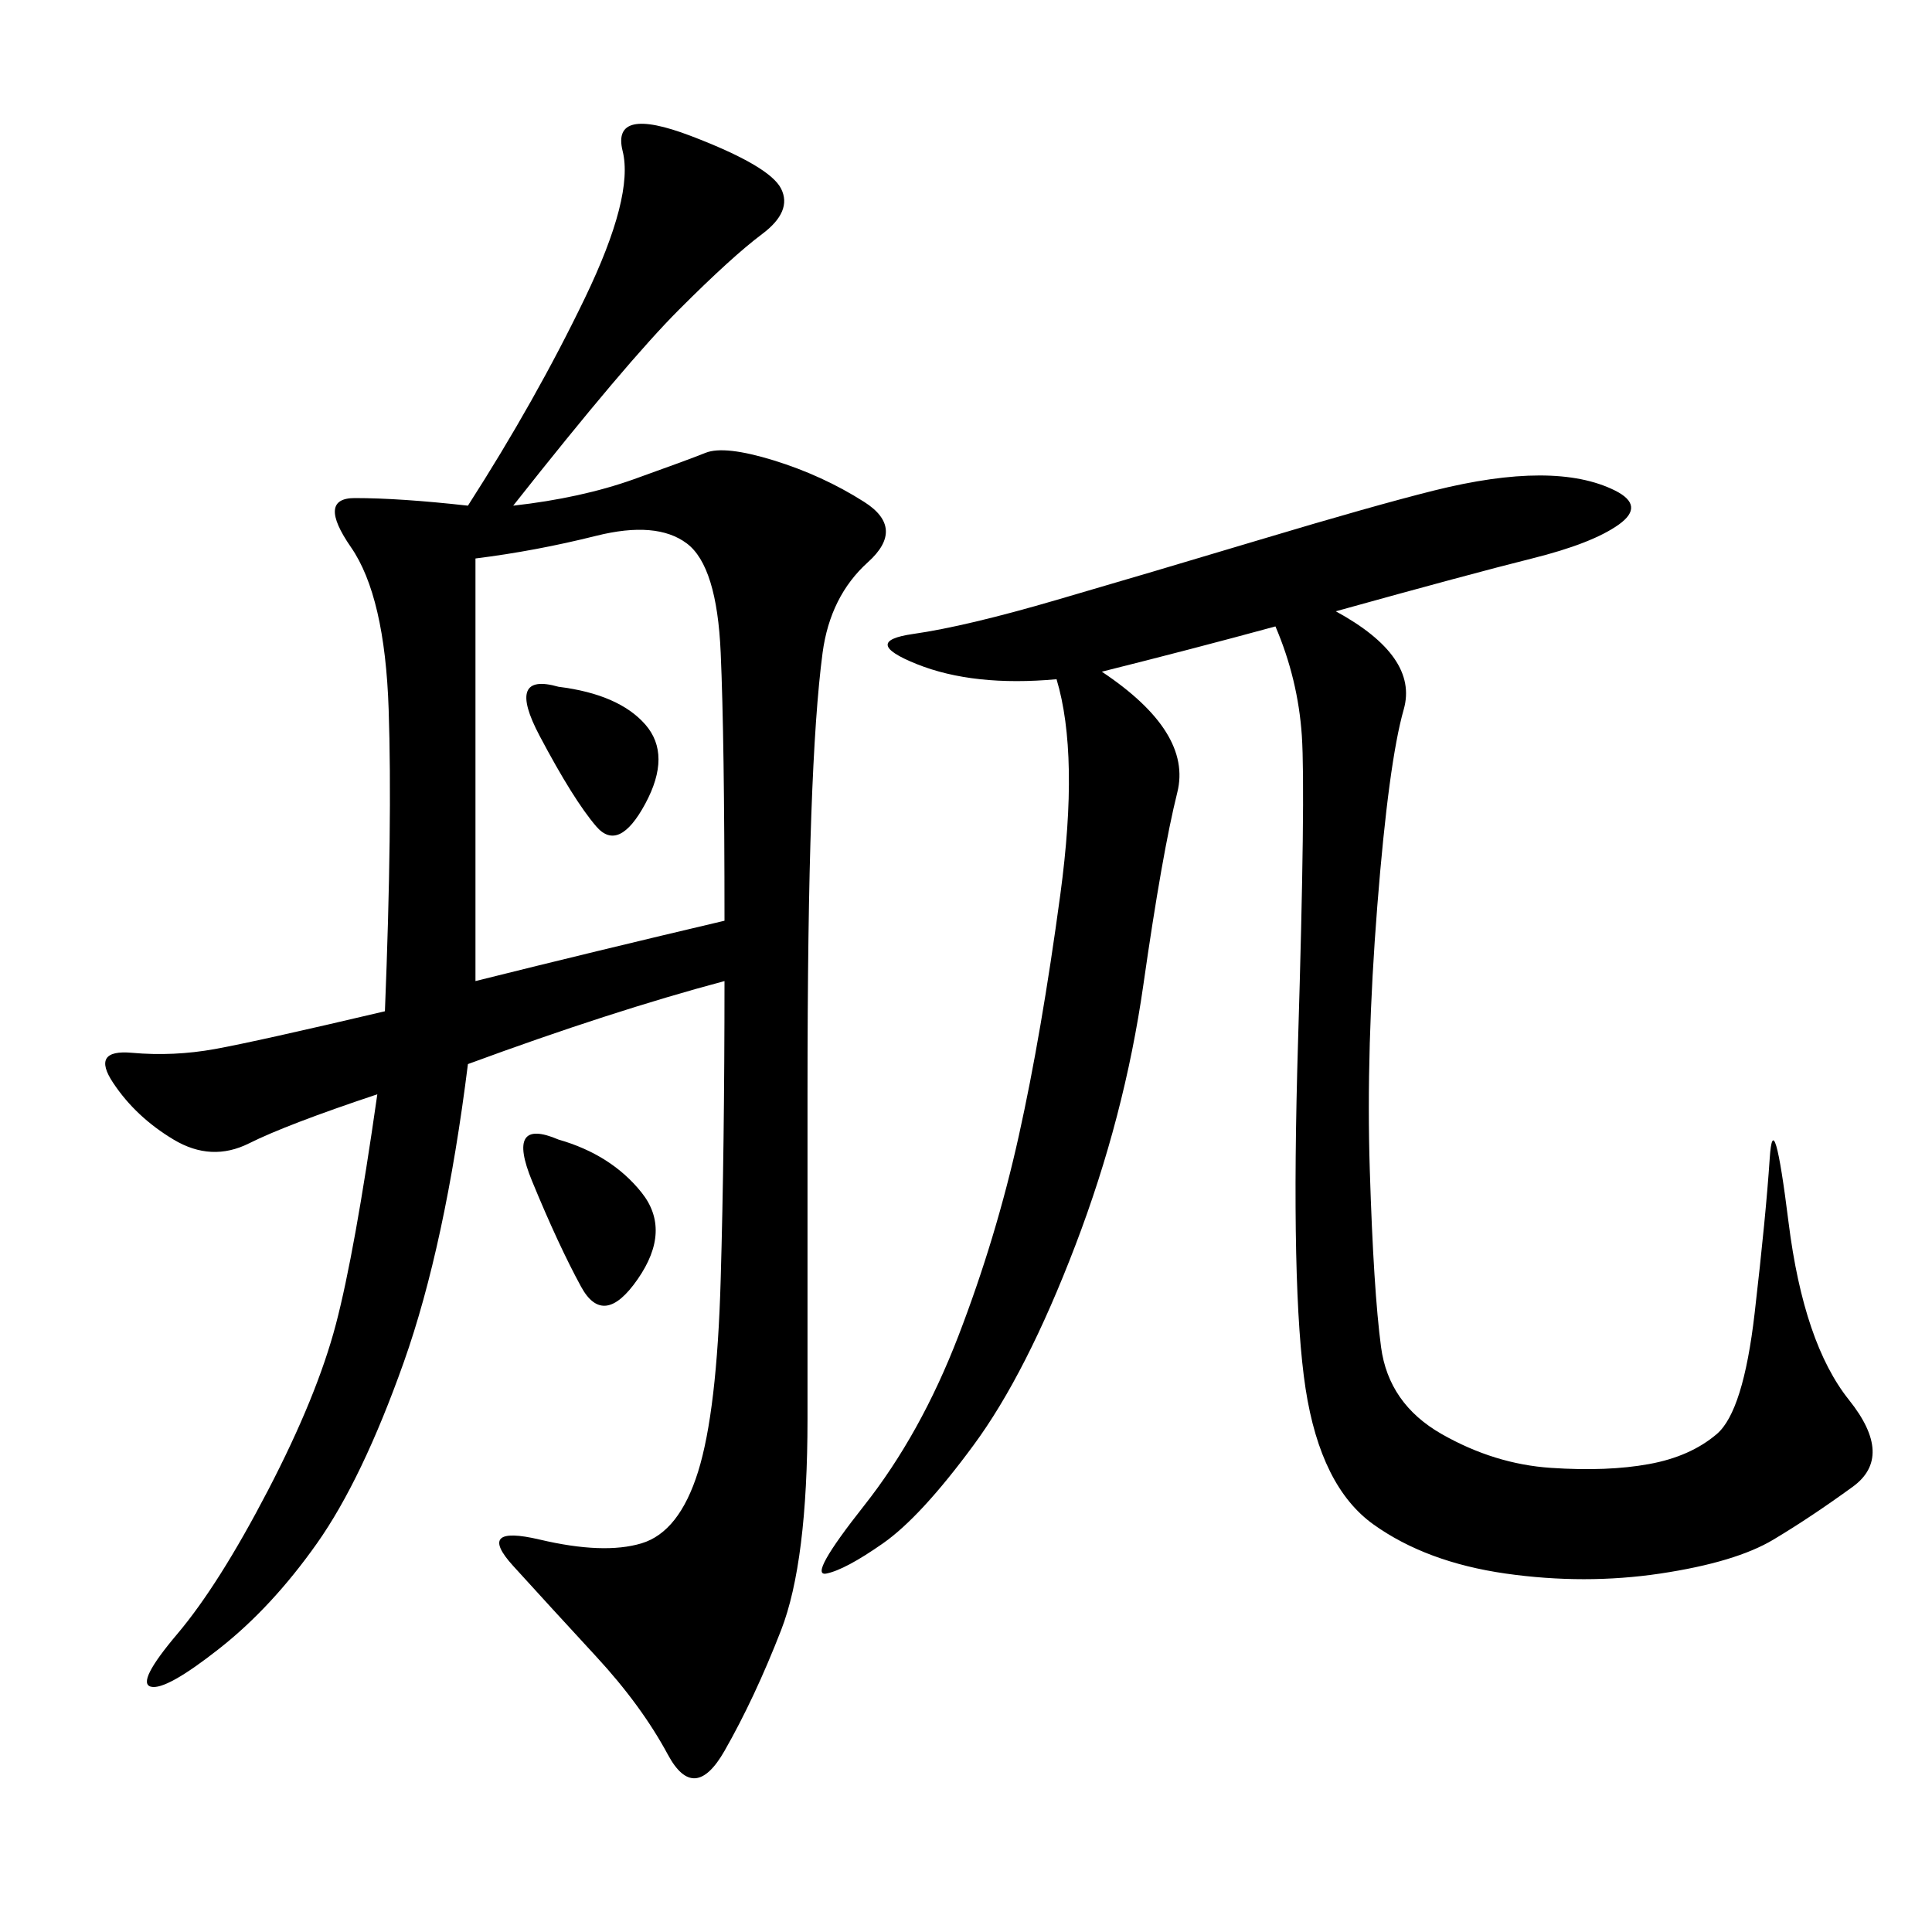 <svg xmlns="http://www.w3.org/2000/svg" xmlns:xlink="http://www.w3.org/1999/xlink" width="300" height="300"><path d="M79.69 78.52Q90.23 77.34 98.44 74.41Q106.64 71.48 109.57 70.31Q112.50 69.14 120.12 71.48Q127.73 73.83 134.18 77.93Q140.63 82.03 134.77 87.30Q128.91 92.58 127.73 101.37Q126.56 110.16 125.98 126.56Q125.39 142.97 125.39 169.92L125.39 169.92L125.39 220.31Q125.39 242.58 121.29 253.13Q117.19 263.67 112.50 271.88Q107.81 280.08 103.71 272.46Q99.61 264.84 92.58 257.23Q85.55 249.61 79.69 243.16Q73.83 236.72 83.79 239.06Q93.75 241.41 99.61 239.65Q105.47 237.89 108.40 228.52Q111.33 219.14 111.91 198.63Q112.50 178.13 112.50 152.34L112.50 152.34Q94.92 157.03 72.66 165.23L72.66 165.23Q69.14 193.36 62.70 211.52Q56.25 229.69 49.22 239.65Q42.19 249.61 33.98 256.05Q25.78 262.50 23.44 261.91Q21.09 261.33 27.54 253.71Q33.98 246.09 41.60 231.45Q49.22 216.80 52.15 205.66Q55.08 194.53 58.59 169.92L58.59 169.92Q44.53 174.61 38.67 177.54Q32.81 180.47 26.95 176.95Q21.09 173.44 17.58 168.16Q14.06 162.89 20.51 163.48Q26.95 164.06 33.40 162.89Q39.84 161.72 59.77 157.03L59.77 157.03Q60.94 127.73 60.35 110.16Q59.77 92.58 54.49 84.96Q49.22 77.34 55.08 77.34L55.08 77.34Q62.11 77.34 72.66 78.52L72.66 78.52Q83.20 62.11 90.82 46.29Q98.44 30.47 96.68 23.44Q94.92 16.41 107.23 21.09Q119.53 25.78 121.29 29.30Q123.05 32.81 118.36 36.33Q113.67 39.84 105.47 48.05Q97.27 56.25 79.69 78.52L79.69 78.52ZM207.42 94.92Q220.31 101.95 217.97 110.16Q215.63 118.36 213.87 140.63Q212.11 162.89 212.70 181.64Q213.28 200.39 214.45 209.18Q215.63 217.97 223.83 222.66Q232.03 227.34 240.82 227.93Q249.61 228.52 256.05 227.34Q262.50 226.17 266.60 222.66Q270.70 219.14 272.46 203.91Q274.22 188.67 274.80 179.88Q275.39 171.09 277.73 189.84Q280.08 208.59 287.11 217.38Q294.14 226.17 287.70 230.86Q281.25 235.55 275.39 239.06Q269.53 242.58 257.81 244.34Q246.09 246.09 233.79 244.34Q221.48 242.58 213.28 236.72Q205.08 230.86 202.73 215.63Q200.39 200.39 201.56 161.72Q202.73 123.05 202.15 114.26Q201.56 105.47 198.05 97.27L198.05 97.27Q185.16 100.78 171.09 104.30L171.09 104.30Q185.16 113.67 182.81 123.05Q180.47 132.42 177.54 152.93Q174.61 173.44 166.99 193.36Q159.38 213.28 151.17 224.41Q142.97 235.55 137.11 239.65Q131.25 243.75 128.32 244.34Q125.39 244.92 134.18 233.79Q142.97 222.66 148.83 207.42Q154.69 192.19 158.20 176.37Q161.72 160.55 164.65 138.87Q167.58 117.19 164.06 105.47L164.06 105.47Q151.17 106.64 142.38 103.13Q133.59 99.61 141.80 98.44Q150 97.27 164.06 93.16Q178.13 89.06 195.70 83.79Q213.28 78.52 222.66 76.17Q232.03 73.83 239.06 73.83L239.06 73.83Q246.09 73.83 250.78 76.17Q255.47 78.52 251.37 81.45Q247.27 84.38 237.89 86.72Q228.52 89.06 207.42 94.92L207.42 94.92ZM73.83 86.72L73.83 152.34Q92.58 147.66 112.50 142.97L112.50 142.97Q112.50 114.84 111.91 101.37Q111.33 87.89 106.64 84.38Q101.95 80.86 92.58 83.20Q83.20 85.55 73.83 86.72L73.83 86.72ZM86.72 176.95Q94.92 179.30 99.61 185.16Q104.30 191.02 99.02 198.63Q93.75 206.25 90.23 199.80Q86.72 193.36 82.62 183.40Q78.52 173.44 86.72 176.95L86.72 176.95ZM86.72 106.64Q96.09 107.81 100.20 112.50Q104.30 117.19 100.20 124.80Q96.09 132.42 92.58 128.32Q89.06 124.22 83.79 114.26Q78.52 104.30 86.72 106.64L86.72 106.64Z"/></svg>